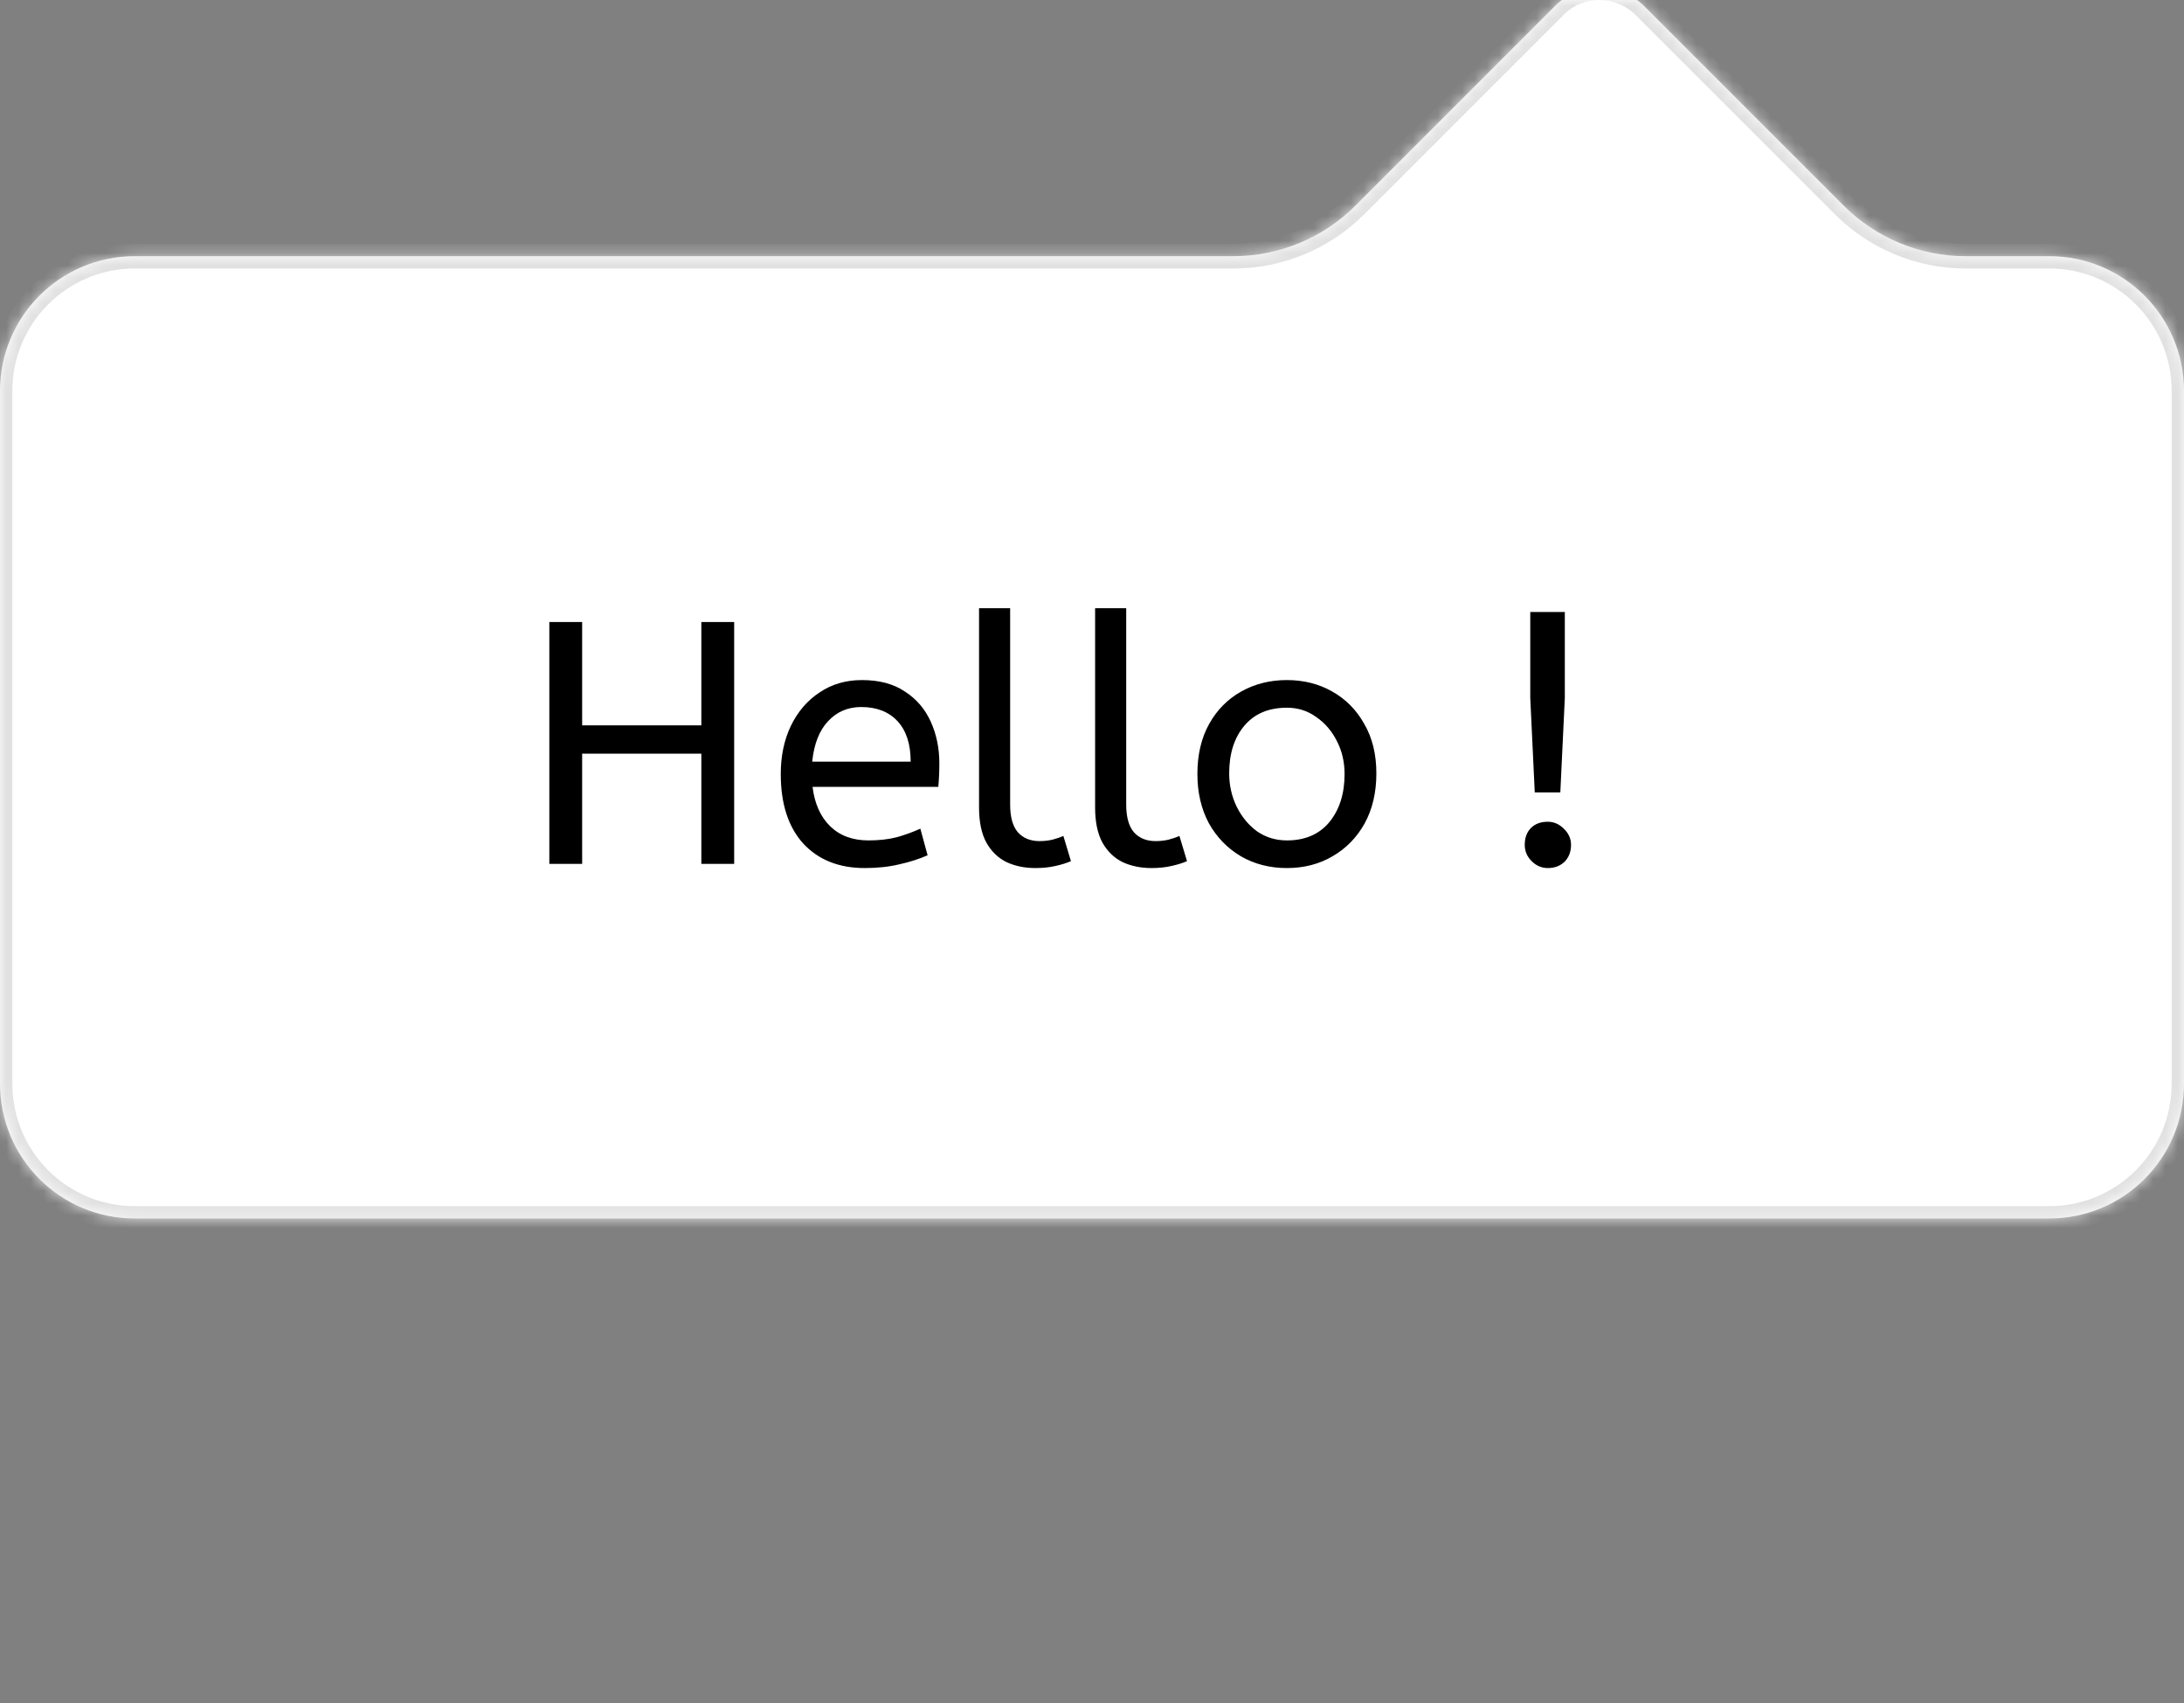 <svg width="177" height="138" viewBox="0 0 177 138" fill="none" xmlns="http://www.w3.org/2000/svg">
<rect x="0" y="0" width="177" height="138" fill="#808080" stroke="none"/>
<g clip-path="url(#clip0_34_1694)">
<mask id="path-1-inside-1_34_1694" fill="white">
<path fill-rule="evenodd" clip-rule="evenodd" d="M2.45371e-06 31.673C2.71724e-06 25.644 4.887 20.757 10.916 20.757L99.954 20.757C103.667 20.757 107.228 19.282 109.853 16.656L126.045 0.464C128.027 -1.517 131.273 -1.484 133.296 0.539L149.413 16.656C152.039 19.282 155.6 20.757 159.313 20.757H166.084C172.113 20.757 177 25.644 177 31.673V87.814C177 93.843 172.113 98.731 166.084 98.731L10.916 98.731C4.887 98.731 0 93.843 0 87.814L2.45371e-06 31.673Z"/>
</mask>
<path fill-rule="evenodd" clip-rule="evenodd" d="M2.45371e-06 31.673C2.71724e-06 25.644 4.887 20.757 10.916 20.757L99.954 20.757C103.667 20.757 107.228 19.282 109.853 16.656L126.045 0.464C128.027 -1.517 131.273 -1.484 133.296 0.539L149.413 16.656C152.039 19.282 155.6 20.757 159.313 20.757H166.084C172.113 20.757 177 25.644 177 31.673V87.814C177 93.843 172.113 98.731 166.084 98.731L10.916 98.731C4.887 98.731 0 93.843 0 87.814L2.45371e-06 31.673Z" fill="white"/>
<path d="M10.916 20.757L10.916 19.757H10.916L10.916 20.757ZM2.45371e-06 31.673L-1 31.673L2.45371e-06 31.673ZM133.296 0.539L132.589 1.247L132.589 1.247L133.296 0.539ZM166.084 98.731L166.084 97.731L166.084 97.731L166.084 98.731ZM10.916 98.731L10.916 97.731L10.916 98.731ZM0 87.814L-1 87.814L-1 87.814L0 87.814ZM149.413 16.656L150.12 15.949L149.413 16.656ZM10.916 21.757C5.44 21.757 1 26.197 1 31.673L-1 31.673C-1 25.092 4.335 19.757 10.916 19.757V21.757ZM99.954 21.757L10.916 21.757L10.916 19.757L99.954 19.757L99.954 21.757ZM109.146 15.949L125.338 -0.243L126.752 1.171L110.56 17.363L109.146 15.949ZM125.338 -0.243C127.724 -2.629 131.604 -2.567 134.004 -0.168L132.589 1.247C130.943 -0.4 128.33 -0.406 126.752 1.171L125.338 -0.243ZM134.004 -0.168L150.12 15.949L148.706 17.363L132.589 1.247L134.004 -0.168ZM166.084 21.757H159.313V19.757H166.084V21.757ZM176 31.673C176 26.197 171.56 21.757 166.084 21.757V19.757C172.665 19.757 178 25.092 178 31.673H176ZM176 87.814V31.673H178V87.814H176ZM166.084 97.731C171.56 97.731 176 93.291 176 87.814H178C178 94.395 172.665 99.731 166.084 99.731L166.084 97.731ZM10.916 97.731L166.084 97.731L166.084 99.731L10.916 99.731L10.916 97.731ZM1 87.814C1 93.291 5.44 97.731 10.916 97.731L10.916 99.731C4.335 99.731 -1 94.395 -1 87.814H1ZM1 31.673L1 87.814L-1 87.814L-1 31.673L1 31.673ZM150.12 15.949C152.558 18.387 155.865 19.757 159.313 19.757V21.757C155.335 21.757 151.519 20.177 148.706 17.363L150.12 15.949ZM99.954 19.757C103.401 19.757 106.708 18.387 109.146 15.949L110.56 17.363C107.747 20.177 103.932 21.757 99.954 21.757L99.954 19.757Z" fill="#E1E1E1" mask="url(#path-1-inside-1_34_1694)"/>
<mask id="mask0_34_1694" style="mask-type:alpha" maskUnits="userSpaceOnUse" x="0" y="21" width="177" height="79">
<rect y="21" width="177" height="79" fill="#D9D9D9"/>
</mask>
<g mask="url(#mask0_34_1694)">
<path d="M44.52 70V50.4H47.18V58.772H56.84V50.4H59.5V70H56.84V61.068H47.18V70H44.52ZM70.08 70.336C67.989 70.336 66.328 69.673 65.096 68.348C63.882 67.004 63.276 65.128 63.276 62.72C63.276 61.264 63.546 59.967 64.088 58.828C64.648 57.671 65.422 56.765 66.412 56.112C67.401 55.44 68.549 55.104 69.856 55.104C71.256 55.104 72.413 55.412 73.328 56.028C74.261 56.625 74.961 57.437 75.428 58.464C75.894 59.491 76.128 60.62 76.128 61.852C76.128 62.505 76.1 63.14 76.044 63.756H65.852C66.02 65.119 66.496 66.183 67.28 66.948C68.064 67.713 69.1 68.096 70.388 68.096C71.228 68.096 71.984 68.012 72.656 67.844C73.328 67.657 73.972 67.424 74.588 67.144L75.176 69.3C74.504 69.599 73.748 69.841 72.908 70.028C72.068 70.233 71.125 70.336 70.08 70.336ZM65.824 61.712H73.804C73.804 60.293 73.449 59.201 72.74 58.436C72.03 57.671 71.05 57.288 69.8 57.288C68.717 57.288 67.821 57.671 67.112 58.436C66.402 59.183 65.973 60.275 65.824 61.712ZM83.91 70.336C83.051 70.336 82.277 70.177 81.586 69.86C80.895 69.524 80.345 68.992 79.934 68.264C79.542 67.536 79.346 66.593 79.346 65.436V49.28H81.866V65.184C81.866 66.192 82.071 66.939 82.482 67.424C82.911 67.909 83.499 68.152 84.246 68.152C84.601 68.152 84.946 68.115 85.282 68.04C85.637 67.947 85.935 67.844 86.178 67.732L86.794 69.776C86.458 69.925 86.038 70.056 85.534 70.168C85.049 70.28 84.507 70.336 83.91 70.336ZM93.316 70.336C92.458 70.336 91.683 70.177 90.992 69.86C90.302 69.524 89.751 68.992 89.34 68.264C88.948 67.536 88.752 66.593 88.752 65.436V49.28H91.272V65.184C91.272 66.192 91.478 66.939 91.888 67.424C92.318 67.909 92.906 68.152 93.652 68.152C94.007 68.152 94.352 68.115 94.688 68.04C95.043 67.947 95.342 67.844 95.584 67.732L96.2 69.776C95.864 69.925 95.444 70.056 94.94 70.168C94.455 70.28 93.914 70.336 93.316 70.336ZM104.294 70.336C102.913 70.336 101.671 70.019 100.57 69.384C99.469 68.731 98.6 67.835 97.966 66.696C97.35 65.539 97.042 64.213 97.042 62.72C97.042 61.152 97.359 59.799 97.994 58.66C98.629 57.521 99.496 56.644 100.598 56.028C101.699 55.412 102.931 55.104 104.294 55.104C105.657 55.104 106.879 55.412 107.962 56.028C109.063 56.644 109.931 57.521 110.566 58.66C111.219 59.78 111.546 61.115 111.546 62.664C111.546 64.213 111.229 65.567 110.594 66.724C109.959 67.863 109.091 68.749 107.99 69.384C106.907 70.019 105.675 70.336 104.294 70.336ZM104.294 68.096C105.769 68.096 106.917 67.601 107.738 66.612C108.559 65.604 108.97 64.307 108.97 62.72C108.97 61.749 108.765 60.863 108.354 60.06C107.943 59.239 107.383 58.585 106.674 58.1C105.983 57.596 105.19 57.344 104.294 57.344C102.819 57.344 101.671 57.829 100.85 58.8C100.029 59.771 99.618 61.059 99.618 62.664C99.618 63.635 99.823 64.54 100.234 65.38C100.645 66.201 101.195 66.864 101.886 67.368C102.595 67.853 103.398 68.096 104.294 68.096ZM124.383 64.204L124.019 56.56V49.588H126.819V56.56L126.455 64.204H124.383ZM125.447 70.336C124.943 70.336 124.504 70.149 124.131 69.776C123.757 69.403 123.571 68.964 123.571 68.46C123.571 67.881 123.739 67.424 124.075 67.088C124.411 66.752 124.868 66.584 125.447 66.584C125.932 66.584 126.361 66.771 126.735 67.144C127.127 67.517 127.323 67.956 127.323 68.46C127.323 69.02 127.145 69.477 126.791 69.832C126.436 70.168 125.988 70.336 125.447 70.336ZM44.52 136V116.4H47.18V124.772H56.84V116.4H59.5V136H56.84V127.068H47.18V136H44.52ZM70.08 136.336C67.989 136.336 66.328 135.673 65.096 134.348C63.882 133.004 63.276 131.128 63.276 128.72C63.276 127.264 63.546 125.967 64.088 124.828C64.648 123.671 65.422 122.765 66.412 122.112C67.401 121.44 68.549 121.104 69.856 121.104C71.256 121.104 72.413 121.412 73.328 122.028C74.261 122.625 74.961 123.437 75.428 124.464C75.894 125.491 76.128 126.62 76.128 127.852C76.128 128.505 76.1 129.14 76.044 129.756H65.852C66.02 131.119 66.496 132.183 67.28 132.948C68.064 133.713 69.1 134.096 70.388 134.096C71.228 134.096 71.984 134.012 72.656 133.844C73.328 133.657 73.972 133.424 74.588 133.144L75.176 135.3C74.504 135.599 73.748 135.841 72.908 136.028C72.068 136.233 71.125 136.336 70.08 136.336ZM65.824 127.712H73.804C73.804 126.293 73.449 125.201 72.74 124.436C72.03 123.671 71.05 123.288 69.8 123.288C68.717 123.288 67.821 123.671 67.112 124.436C66.402 125.183 65.973 126.275 65.824 127.712ZM77.449 142.496C76.31 142.496 75.358 142.281 74.593 141.852L75.209 139.752C75.451 139.901 75.75 140.032 76.105 140.144C76.441 140.256 76.786 140.312 77.141 140.312C78.727 140.312 79.521 139.323 79.521 137.344V121.44H82.041V137.596C82.041 138.735 81.835 139.659 81.425 140.368C81.014 141.096 80.463 141.628 79.773 141.964C79.082 142.319 78.307 142.496 77.449 142.496ZM80.725 118.948C80.239 118.948 79.819 118.771 79.465 118.416C79.129 118.061 78.961 117.651 78.961 117.184C78.961 116.643 79.119 116.213 79.437 115.896C79.754 115.579 80.183 115.42 80.725 115.42C81.21 115.42 81.621 115.597 81.957 115.952C82.311 116.288 82.489 116.699 82.489 117.184C82.489 117.707 82.33 118.136 82.013 118.472C81.695 118.789 81.266 118.948 80.725 118.948ZM96 130.204L95.636 122.56V115.588H98.436V122.56L98.072 130.204H96ZM97.064 136.336C96.56 136.336 96.121 136.149 95.748 135.776C95.375 135.403 95.188 134.964 95.188 134.46C95.188 133.881 95.356 133.424 95.692 133.088C96.028 132.752 96.485 132.584 97.064 132.584C97.549 132.584 97.979 132.771 98.352 133.144C98.744 133.517 98.94 133.956 98.94 134.46C98.94 135.02 98.763 135.477 98.408 135.832C98.053 136.168 97.605 136.336 97.064 136.336ZM50.148 202.14C48.655 202.14 47.507 201.972 46.704 201.636C45.92 201.3 45.379 200.777 45.08 200.068C44.781 199.359 44.613 198.444 44.576 197.324L44.016 182.008H46.312L46.872 196.428C46.909 197.343 46.993 198.052 47.124 198.556C47.273 199.041 47.591 199.377 48.076 199.564C48.58 199.751 49.364 199.844 50.428 199.844C50.82 199.844 51.1 199.956 51.268 200.18C51.455 200.385 51.548 200.637 51.548 200.936C51.548 201.235 51.417 201.515 51.156 201.776C50.895 202.019 50.559 202.14 50.148 202.14ZM50.148 202.14L50.428 199.844C51.212 199.844 51.828 199.779 52.276 199.648C52.724 199.499 53.06 199.228 53.284 198.836C53.527 198.425 53.732 197.837 53.9 197.072C54.068 196.307 54.274 195.308 54.516 194.076L56.7 194.496C56.626 194.832 56.542 195.205 56.448 195.616C56.355 196.027 56.271 196.437 56.196 196.848C56.14 197.24 56.112 197.585 56.112 197.884C56.112 198.257 56.196 198.593 56.364 198.892C56.532 199.191 56.896 199.424 57.456 199.592C58.016 199.76 58.875 199.844 60.032 199.844C60.424 199.844 60.704 199.956 60.872 200.18C61.059 200.385 61.152 200.637 61.152 200.936C61.152 201.235 61.022 201.515 60.76 201.776C60.499 202.019 60.163 202.14 59.752 202.14C58.539 202.14 57.587 202.037 56.896 201.832C56.206 201.608 55.702 201.281 55.384 200.852C55.067 200.404 54.852 199.863 54.74 199.228L55.58 199.284C55.282 199.881 54.955 200.367 54.6 200.74C54.264 201.113 53.891 201.403 53.48 201.608C53.07 201.813 52.594 201.953 52.052 202.028C51.511 202.103 50.876 202.14 50.148 202.14ZM54.908 207.348C54.516 207.348 54.18 207.208 53.9 206.928C53.639 206.667 53.508 206.349 53.508 205.976C53.508 205.603 53.639 205.276 53.9 204.996C54.18 204.716 54.516 204.576 54.908 204.576C55.282 204.576 55.599 204.716 55.86 204.996C56.14 205.276 56.28 205.603 56.28 205.976C56.28 206.349 56.14 206.667 55.86 206.928C55.599 207.208 55.282 207.348 54.908 207.348ZM59.746 202.14L59.998 199.844C60.969 199.844 61.921 199.769 62.854 199.62C63.787 199.471 64.702 199.256 65.598 198.976C66.494 198.696 67.353 198.36 68.174 197.968C69.014 197.557 69.807 197.091 70.554 196.568C70.069 196.139 69.509 195.765 68.874 195.448C68.239 195.131 67.539 194.888 66.774 194.72C66.027 194.533 65.234 194.44 64.394 194.44C64.095 194.44 63.815 194.449 63.554 194.468C63.293 194.487 63.031 194.524 62.77 194.58C62.509 194.617 62.21 194.673 61.874 194.748L61.426 192.62C61.93 192.471 62.434 192.359 62.938 192.284C63.442 192.191 63.927 192.144 64.394 192.144C65.365 192.144 66.242 192.265 67.026 192.508C67.81 192.732 68.519 193.012 69.154 193.348C69.807 193.684 70.414 194.02 70.974 194.356C71.553 194.692 72.113 194.981 72.654 195.224C73.195 195.448 73.755 195.56 74.334 195.56H74.922L75.118 197.576C74.315 197.576 73.578 197.688 72.906 197.912C72.234 198.136 71.571 198.425 70.918 198.78C70.283 199.116 69.611 199.48 68.902 199.872C68.193 200.245 67.409 200.609 66.55 200.964C65.691 201.3 64.702 201.58 63.582 201.804C62.481 202.028 61.202 202.14 59.746 202.14ZM75.225 208.496L74.413 206.368C75.776 205.92 76.905 205.407 77.801 204.828C78.716 204.249 79.435 203.633 79.957 202.98C80.499 202.327 80.881 201.664 81.105 200.992C81.329 200.301 81.441 199.639 81.441 199.004C81.441 198.089 81.236 197.165 80.825 196.232C80.433 195.28 79.995 194.384 79.509 193.544L81.553 192.508C81.908 193.161 82.216 193.805 82.477 194.44C82.757 195.075 83 195.672 83.205 196.232C83.429 196.792 83.607 197.305 83.737 197.772C83.999 198.575 84.335 199.125 84.745 199.424C85.175 199.704 85.753 199.844 86.481 199.844C86.873 199.844 87.153 199.956 87.321 200.18C87.508 200.385 87.601 200.637 87.601 200.936C87.601 201.235 87.471 201.515 87.209 201.776C86.948 202.019 86.612 202.14 86.201 202.14C85.38 202.14 84.708 202 84.185 201.72C83.681 201.421 83.299 201.039 83.037 200.572C82.776 200.087 82.599 199.583 82.505 199.06L83.401 199.564C83.401 200.796 83.121 201.916 82.561 202.924C82.02 203.951 81.32 204.837 80.461 205.584C79.603 206.349 78.707 206.975 77.773 207.46C76.84 207.945 75.991 208.291 75.225 208.496ZM86.215 202.14L86.495 199.844C87.017 199.844 87.456 199.732 87.811 199.508C88.165 199.284 88.511 198.911 88.847 198.388C89.183 197.865 89.547 197.165 89.939 196.288C90.48 195.093 91.012 194.188 91.535 193.572C92.076 192.956 92.608 192.536 93.131 192.312C93.672 192.088 94.204 191.976 94.727 191.976C95.362 191.976 95.95 192.144 96.491 192.48C97.032 192.797 97.508 193.227 97.919 193.768C98.329 194.309 98.647 194.907 98.871 195.56C99.114 196.195 99.235 196.829 99.235 197.464C99.235 198.584 99.039 199.48 98.647 200.152C98.255 200.805 97.751 201.281 97.135 201.58C96.537 201.86 95.912 202 95.259 202C94.68 202 93.933 201.888 93.019 201.664C92.123 201.44 90.984 200.871 89.603 199.956L90.695 198.192C91.609 198.771 92.431 199.172 93.159 199.396C93.906 199.601 94.522 199.704 95.007 199.704C95.548 199.704 95.978 199.629 96.295 199.48C96.612 199.312 96.846 199.079 96.995 198.78C97.144 198.481 97.219 198.145 97.219 197.772C97.219 197.231 97.088 196.689 96.827 196.148C96.566 195.607 96.23 195.159 95.819 194.804C95.427 194.449 95.007 194.272 94.559 194.272C94.223 194.272 93.896 194.365 93.579 194.552C93.261 194.739 92.935 195.084 92.599 195.588C92.263 196.092 91.88 196.82 91.451 197.772C91.003 198.78 90.573 199.583 90.163 200.18C89.771 200.759 89.37 201.188 88.959 201.468C88.548 201.748 88.119 201.925 87.671 202C87.242 202.093 86.756 202.14 86.215 202.14ZM49.392 268.336C48.029 268.336 46.788 268.159 45.668 267.804C44.548 267.431 43.605 266.945 42.84 266.348L44.184 264.108C44.856 264.668 45.612 265.125 46.452 265.48C47.292 265.835 48.272 266.012 49.392 266.012C50.736 266.012 51.8 265.732 52.584 265.172C53.368 264.612 53.76 263.856 53.76 262.904C53.76 262.363 53.648 261.887 53.424 261.476C53.2 261.047 52.761 260.636 52.108 260.244C51.473 259.833 50.531 259.395 49.28 258.928C47.936 258.405 46.863 257.883 46.06 257.36C45.257 256.819 44.679 256.212 44.324 255.54C43.988 254.849 43.82 254.037 43.82 253.104C43.82 252.171 44.072 251.331 44.576 250.584C45.099 249.819 45.855 249.212 46.844 248.764C47.852 248.297 49.065 248.064 50.484 248.064C51.641 248.064 52.677 248.185 53.592 248.428C54.525 248.652 55.431 248.979 56.308 249.408L55.328 251.676C54.693 251.303 53.947 250.995 53.088 250.752C52.248 250.491 51.361 250.36 50.428 250.36C49.196 250.36 48.225 250.603 47.516 251.088C46.807 251.573 46.452 252.199 46.452 252.964C46.452 253.449 46.555 253.879 46.76 254.252C46.965 254.625 47.367 254.989 47.964 255.344C48.58 255.699 49.495 256.1 50.708 256.548C52.164 257.089 53.312 257.659 54.152 258.256C55.011 258.853 55.617 259.507 55.972 260.216C56.327 260.907 56.504 261.7 56.504 262.596C56.504 263.809 56.196 264.845 55.58 265.704C54.983 266.563 54.143 267.216 53.06 267.664C51.996 268.112 50.773 268.336 49.392 268.336ZM65.726 268.336C64.513 268.336 63.411 268.028 62.422 267.412C61.433 266.796 60.639 265.928 60.042 264.808C59.463 263.669 59.174 262.335 59.174 260.804C59.174 259.348 59.463 258.041 60.042 256.884C60.639 255.727 61.451 254.812 62.478 254.14C63.523 253.449 64.718 253.104 66.062 253.104C66.902 253.104 67.658 253.253 68.33 253.552C69.021 253.832 69.618 254.187 70.122 254.616V253.44H72.418V264.472C72.418 265.181 72.586 265.648 72.922 265.872C73.277 266.077 73.659 266.18 74.07 266.18L73.538 268.14C71.746 268.14 70.663 267.412 70.29 265.956C69.861 266.553 69.273 267.104 68.526 267.608C67.798 268.093 66.865 268.336 65.726 268.336ZM66.286 266.096C66.995 266.096 67.667 265.928 68.302 265.592C68.937 265.237 69.469 264.799 69.898 264.276V256.464C69.394 256.109 68.834 255.829 68.218 255.624C67.621 255.4 66.986 255.288 66.314 255.288C65.418 255.288 64.625 255.521 63.934 255.988C63.262 256.436 62.73 257.071 62.338 257.892C61.946 258.695 61.75 259.637 61.75 260.72C61.75 261.765 61.946 262.699 62.338 263.52C62.73 264.323 63.271 264.957 63.962 265.424C64.653 265.872 65.427 266.096 66.286 266.096ZM81.859 268.336C81.001 268.336 80.226 268.177 79.535 267.86C78.845 267.524 78.294 266.992 77.883 266.264C77.491 265.536 77.295 264.593 77.295 263.436V247.28H79.815V263.184C79.815 264.192 80.021 264.939 80.431 265.424C80.861 265.909 81.449 266.152 82.195 266.152C82.55 266.152 82.895 266.115 83.231 266.04C83.586 265.947 83.885 265.844 84.127 265.732L84.743 267.776C84.407 267.925 83.987 268.056 83.483 268.168C82.998 268.28 82.457 268.336 81.859 268.336ZM91.465 268.336C90.625 268.336 89.832 268.159 89.085 267.804C88.338 267.449 87.731 266.88 87.265 266.096C86.798 265.293 86.565 264.229 86.565 262.904V253.44H89.085V262.568C89.085 263.707 89.328 264.584 89.813 265.2C90.298 265.797 91.007 266.096 91.941 266.096C92.706 266.096 93.444 265.947 94.153 265.648C94.881 265.331 95.525 264.911 96.085 264.388V253.44H98.605V264.22C98.605 265.023 98.773 265.555 99.109 265.816C99.463 266.059 99.846 266.18 100.257 266.18L99.725 268.14C97.989 268.14 96.915 267.449 96.505 266.068C95.852 266.74 95.096 267.291 94.237 267.72C93.378 268.131 92.454 268.336 91.465 268.336ZM108.699 268.336C107.299 268.336 106.189 267.879 105.367 266.964C104.565 266.031 104.163 264.705 104.163 262.988V256.156H101.643V253.972H104.219L104.751 249.38H106.683V253.972H110.715V256.156H106.683V263.184C106.683 264.267 106.907 265.023 107.355 265.452C107.822 265.881 108.373 266.096 109.007 266.096C109.474 266.096 109.913 266.021 110.323 265.872C110.753 265.723 111.145 265.545 111.499 265.34L112.199 267.356C111.826 267.58 111.322 267.795 110.687 268C110.053 268.224 109.39 268.336 108.699 268.336ZM115.824 262.204L115.46 254.56V247.588H118.26V254.56L117.896 262.204H115.824ZM116.888 268.336C116.384 268.336 115.946 268.149 115.572 267.776C115.199 267.403 115.012 266.964 115.012 266.46C115.012 265.881 115.18 265.424 115.516 265.088C115.852 264.752 116.31 264.584 116.888 264.584C117.374 264.584 117.803 264.771 118.176 265.144C118.568 265.517 118.764 265.956 118.764 266.46C118.764 267.02 118.587 267.477 118.232 267.832C117.878 268.168 117.43 268.336 116.888 268.336ZM44.52 334V314.4H47.18V322.772H56.84V314.4H59.5V334H56.84V325.068H47.18V334H44.52ZM69.828 334.336C68.614 334.336 67.513 334.028 66.524 333.412C65.534 332.796 64.741 331.928 64.144 330.808C63.565 329.669 63.276 328.335 63.276 326.804C63.276 325.348 63.565 324.041 64.144 322.884C64.741 321.727 65.553 320.812 66.58 320.14C67.625 319.449 68.82 319.104 70.164 319.104C71.004 319.104 71.76 319.253 72.432 319.552C73.122 319.832 73.72 320.187 74.224 320.616V319.44H76.52V330.472C76.52 331.181 76.688 331.648 77.024 331.872C77.378 332.077 77.761 332.18 78.172 332.18L77.64 334.14C75.848 334.14 74.765 333.412 74.392 331.956C73.962 332.553 73.374 333.104 72.628 333.608C71.9 334.093 70.966 334.336 69.828 334.336ZM70.388 332.096C71.097 332.096 71.769 331.928 72.404 331.592C73.038 331.237 73.57 330.799 74 330.276V322.464C73.496 322.109 72.936 321.829 72.32 321.624C71.722 321.4 71.088 321.288 70.416 321.288C69.52 321.288 68.726 321.521 68.036 321.988C67.364 322.436 66.832 323.071 66.44 323.892C66.048 324.695 65.852 325.637 65.852 326.72C65.852 327.765 66.048 328.699 66.44 329.52C66.832 330.323 67.373 330.957 68.064 331.424C68.754 331.872 69.529 332.096 70.388 332.096ZM85.961 334.336C85.102 334.336 84.328 334.177 83.637 333.86C82.946 333.524 82.395 332.992 81.985 332.264C81.593 331.536 81.397 330.593 81.397 329.436V313.28H83.917V329.184C83.917 330.192 84.122 330.939 84.533 331.424C84.962 331.909 85.55 332.152 86.297 332.152C86.651 332.152 86.997 332.115 87.333 332.04C87.688 331.947 87.986 331.844 88.229 331.732L88.845 333.776C88.509 333.925 88.089 334.056 87.585 334.168C87.1 334.28 86.558 334.336 85.961 334.336ZM95.367 334.336C94.508 334.336 93.734 334.177 93.043 333.86C92.353 333.524 91.802 332.992 91.391 332.264C90.999 331.536 90.803 330.593 90.803 329.436V313.28H93.323V329.184C93.323 330.192 93.528 330.939 93.939 331.424C94.368 331.909 94.957 332.152 95.703 332.152C96.058 332.152 96.403 332.115 96.739 332.04C97.094 331.947 97.392 331.844 97.635 331.732L98.251 333.776C97.915 333.925 97.495 334.056 96.991 334.168C96.506 334.28 95.965 334.336 95.367 334.336ZM106.345 334.336C104.963 334.336 103.722 334.019 102.621 333.384C101.519 332.731 100.651 331.835 100.017 330.696C99.401 329.539 99.093 328.213 99.093 326.72C99.093 325.152 99.41 323.799 100.045 322.66C100.679 321.521 101.547 320.644 102.649 320.028C103.75 319.412 104.982 319.104 106.345 319.104C107.707 319.104 108.93 319.412 110.013 320.028C111.114 320.644 111.982 321.521 112.617 322.66C113.27 323.78 113.597 325.115 113.597 326.664C113.597 328.213 113.279 329.567 112.645 330.724C112.01 331.863 111.142 332.749 110.041 333.384C108.958 334.019 107.726 334.336 106.345 334.336ZM106.345 332.096C107.819 332.096 108.967 331.601 109.789 330.612C110.61 329.604 111.021 328.307 111.021 326.72C111.021 325.749 110.815 324.863 110.405 324.06C109.994 323.239 109.434 322.585 108.725 322.1C108.034 321.596 107.241 321.344 106.345 321.344C104.87 321.344 103.722 321.829 102.901 322.8C102.079 323.771 101.669 325.059 101.669 326.664C101.669 327.635 101.874 328.54 102.285 329.38C102.695 330.201 103.246 330.864 103.937 331.368C104.646 331.853 105.449 332.096 106.345 332.096ZM126.434 328.204L126.07 320.56V313.588H128.87V320.56L128.506 328.204H126.434ZM127.498 334.336C126.994 334.336 126.555 334.149 126.182 333.776C125.808 333.403 125.622 332.964 125.622 332.46C125.622 331.881 125.79 331.424 126.126 331.088C126.462 330.752 126.919 330.584 127.498 330.584C127.983 330.584 128.412 330.771 128.786 331.144C129.178 331.517 129.374 331.956 129.374 332.46C129.374 333.02 129.196 333.477 128.842 333.832C128.487 334.168 128.039 334.336 127.498 334.336ZM44.52 400V380.4H47.18V388.772H56.84V380.4H59.5V400H56.84V391.068H47.18V400H44.52ZM70.388 400.336C69.006 400.336 67.765 400.019 66.664 399.384C65.562 398.731 64.694 397.835 64.06 396.696C63.444 395.539 63.136 394.213 63.136 392.72C63.136 391.152 63.453 389.799 64.088 388.66C64.722 387.521 65.59 386.644 66.692 386.028C67.793 385.412 69.025 385.104 70.388 385.104C71.75 385.104 72.973 385.412 74.056 386.028C75.157 386.644 76.025 387.521 76.66 388.66C77.313 389.78 77.64 391.115 77.64 392.664C77.64 394.213 77.322 395.567 76.688 396.724C76.053 397.863 75.185 398.749 74.084 399.384C73.001 400.019 71.769 400.336 70.388 400.336ZM70.388 398.096C71.862 398.096 73.01 397.601 73.832 396.612C74.653 395.604 75.064 394.307 75.064 392.72C75.064 391.749 74.858 390.863 74.448 390.06C74.037 389.239 73.477 388.585 72.768 388.1C72.077 387.596 71.284 387.344 70.388 387.344C68.913 387.344 67.765 387.829 66.944 388.8C66.122 389.771 65.712 391.059 65.712 392.664C65.712 393.635 65.917 394.54 66.328 395.38C66.738 396.201 67.289 396.864 67.98 397.368C68.689 397.853 69.492 398.096 70.388 398.096ZM85.414 400.336C84.555 400.336 83.781 400.177 83.09 399.86C82.399 399.524 81.849 398.992 81.438 398.264C81.046 397.536 80.85 396.593 80.85 395.436V379.28H83.37V395.184C83.37 396.192 83.575 396.939 83.986 397.424C84.415 397.909 85.003 398.152 85.75 398.152C86.105 398.152 86.45 398.115 86.786 398.04C87.141 397.947 87.439 397.844 87.682 397.732L88.298 399.776C87.962 399.925 87.542 400.056 87.038 400.168C86.553 400.28 86.011 400.336 85.414 400.336ZM95.832 400.336C94.618 400.336 93.517 400.028 92.528 399.412C91.538 398.796 90.745 397.928 90.147 396.808C89.569 395.669 89.279 394.335 89.279 392.804C89.279 391.348 89.569 390.041 90.147 388.884C90.745 387.727 91.557 386.812 92.584 386.14C93.629 385.449 94.823 385.104 96.168 385.104C97.007 385.104 97.763 385.253 98.436 385.552C99.126 385.832 99.724 386.187 100.228 386.616V385.44H102.524V396.472C102.524 397.181 102.692 397.648 103.028 397.872C103.382 398.077 103.765 398.18 104.176 398.18L103.644 400.14C101.852 400.14 100.769 399.412 100.396 397.956C99.966 398.553 99.378 399.104 98.632 399.608C97.903 400.093 96.97 400.336 95.832 400.336ZM96.391 398.096C97.101 398.096 97.773 397.928 98.407 397.592C99.042 397.237 99.574 396.799 100.004 396.276V388.464C99.499 388.109 98.939 387.829 98.323 387.624C97.726 387.4 97.091 387.288 96.419 387.288C95.523 387.288 94.73 387.521 94.04 387.988C93.368 388.436 92.835 389.071 92.444 389.892C92.052 390.695 91.856 391.637 91.856 392.72C91.856 393.765 92.052 394.699 92.444 395.52C92.835 396.323 93.377 396.957 94.067 397.424C94.758 397.872 95.533 398.096 96.391 398.096ZM108.633 394.204L108.269 386.56V379.588H111.069V386.56L110.705 394.204H108.633ZM109.697 400.336C109.193 400.336 108.754 400.149 108.381 399.776C108.007 399.403 107.821 398.964 107.821 398.46C107.821 397.881 107.989 397.424 108.325 397.088C108.661 396.752 109.118 396.584 109.697 396.584C110.182 396.584 110.611 396.771 110.985 397.144C111.377 397.517 111.573 397.956 111.573 398.46C111.573 399.02 111.395 399.477 111.041 399.832C110.686 400.168 110.238 400.336 109.697 400.336ZM44.716 466V446.008H59.724V466H57.232V448.22H47.236V466H44.716ZM72.001 450.712C73.849 450.712 75.332 451.356 76.453 452.644C77.591 453.932 78.16 455.873 78.16 458.468C78.16 460.167 77.899 461.604 77.376 462.78C76.873 463.937 76.154 464.815 75.221 465.412C74.306 465.991 73.223 466.28 71.972 466.28C71.207 466.28 70.526 466.177 69.928 465.972C69.331 465.767 68.818 465.505 68.388 465.188C67.978 464.852 67.623 464.488 67.325 464.096H67.156C67.194 464.413 67.231 464.815 67.269 465.3C67.306 465.785 67.325 466.205 67.325 466.56V472.72H64.861V450.992H66.876L67.213 453.036H67.325C67.623 452.607 67.978 452.215 68.388 451.86C68.818 451.505 69.322 451.225 69.9 451.02C70.498 450.815 71.198 450.712 72.001 450.712ZM71.552 452.784C70.544 452.784 69.733 452.98 69.117 453.372C68.501 453.745 68.052 454.315 67.772 455.08C67.493 455.845 67.343 456.816 67.325 457.992V458.468C67.325 459.7 67.455 460.745 67.716 461.604C67.978 462.463 68.416 463.116 69.032 463.564C69.667 464.012 70.526 464.236 71.609 464.236C72.523 464.236 73.27 463.984 73.849 463.48C74.446 462.976 74.885 462.295 75.165 461.436C75.463 460.559 75.612 459.56 75.612 458.44C75.612 456.723 75.276 455.351 74.605 454.324C73.951 453.297 72.934 452.784 71.552 452.784ZM84.411 460.148C84.411 460.316 84.402 460.559 84.383 460.876C84.383 461.175 84.374 461.501 84.355 461.856C84.336 462.192 84.318 462.519 84.299 462.836C84.28 463.135 84.262 463.377 84.243 463.564L92.279 450.992H95.303V466H93.007V457.152C93.007 456.853 93.007 456.461 93.007 455.976C93.026 455.491 93.044 455.015 93.063 454.548C93.082 454.063 93.1 453.699 93.119 453.456L85.139 466H82.087V450.992H84.411V460.148ZM112.147 454.772C112.147 455.705 111.867 456.433 111.307 456.956C110.747 457.479 110.029 457.833 109.151 458.02V458.132C110.085 458.263 110.897 458.599 111.587 459.14C112.278 459.663 112.623 460.484 112.623 461.604C112.623 462.239 112.502 462.827 112.259 463.368C112.035 463.909 111.681 464.376 111.195 464.768C110.71 465.16 110.085 465.468 109.319 465.692C108.554 465.897 107.63 466 106.547 466H100.079V450.992H106.519C107.583 450.992 108.535 451.113 109.375 451.356C110.234 451.58 110.906 451.972 111.391 452.532C111.895 453.073 112.147 453.82 112.147 454.772ZM110.075 461.604C110.075 460.745 109.749 460.129 109.095 459.756C108.442 459.383 107.481 459.196 106.211 459.196H102.543V464.012H106.267C107.499 464.012 108.442 463.835 109.095 463.48C109.749 463.107 110.075 462.481 110.075 461.604ZM109.655 455.08C109.655 454.371 109.394 453.857 108.871 453.54C108.367 453.204 107.537 453.036 106.379 453.036H102.543V457.152H105.931C107.145 457.152 108.069 456.984 108.703 456.648C109.338 456.312 109.655 455.789 109.655 455.08ZM122.008 450.712C123.296 450.712 124.397 450.992 125.312 451.552C126.245 452.112 126.955 452.905 127.44 453.932C127.944 454.94 128.196 456.125 128.196 457.488V458.972H117.92C117.957 460.671 118.387 461.968 119.208 462.864C120.048 463.741 121.215 464.18 122.708 464.18C123.66 464.18 124.5 464.096 125.228 463.928C125.975 463.741 126.74 463.48 127.524 463.144V465.3C126.759 465.636 126.003 465.879 125.256 466.028C124.509 466.196 123.623 466.28 122.596 466.28C121.177 466.28 119.917 465.991 118.816 465.412C117.733 464.833 116.884 463.975 116.268 462.836C115.671 461.679 115.372 460.269 115.372 458.608C115.372 456.965 115.643 455.556 116.184 454.38C116.744 453.204 117.519 452.299 118.508 451.664C119.516 451.029 120.683 450.712 122.008 450.712ZM121.98 452.728C120.804 452.728 119.871 453.111 119.18 453.876C118.508 454.623 118.107 455.668 117.976 457.012H125.62C125.62 456.153 125.489 455.407 125.228 454.772C124.967 454.137 124.565 453.643 124.024 453.288C123.501 452.915 122.82 452.728 121.98 452.728ZM142.377 453.064H137.477V466H135.041V453.064H130.197V450.992H142.377V453.064ZM146.285 460.204L145.921 452.56V445.588H148.721V452.56L148.357 460.204H146.285ZM147.349 466.336C146.845 466.336 146.406 466.149 146.033 465.776C145.66 465.403 145.473 464.964 145.473 464.46C145.473 463.881 145.641 463.424 145.977 463.088C146.313 462.752 146.77 462.584 147.349 462.584C147.834 462.584 148.264 462.771 148.637 463.144C149.029 463.517 149.225 463.956 149.225 464.46C149.225 465.02 149.048 465.477 148.693 465.832C148.338 466.168 147.89 466.336 147.349 466.336Z" fill="black"/>
</g>
</g>
<defs>
<clipPath id="clip0_34_1694">
<rect width="177" height="138" fill="white"/>
</clipPath>
</defs>
</svg>

